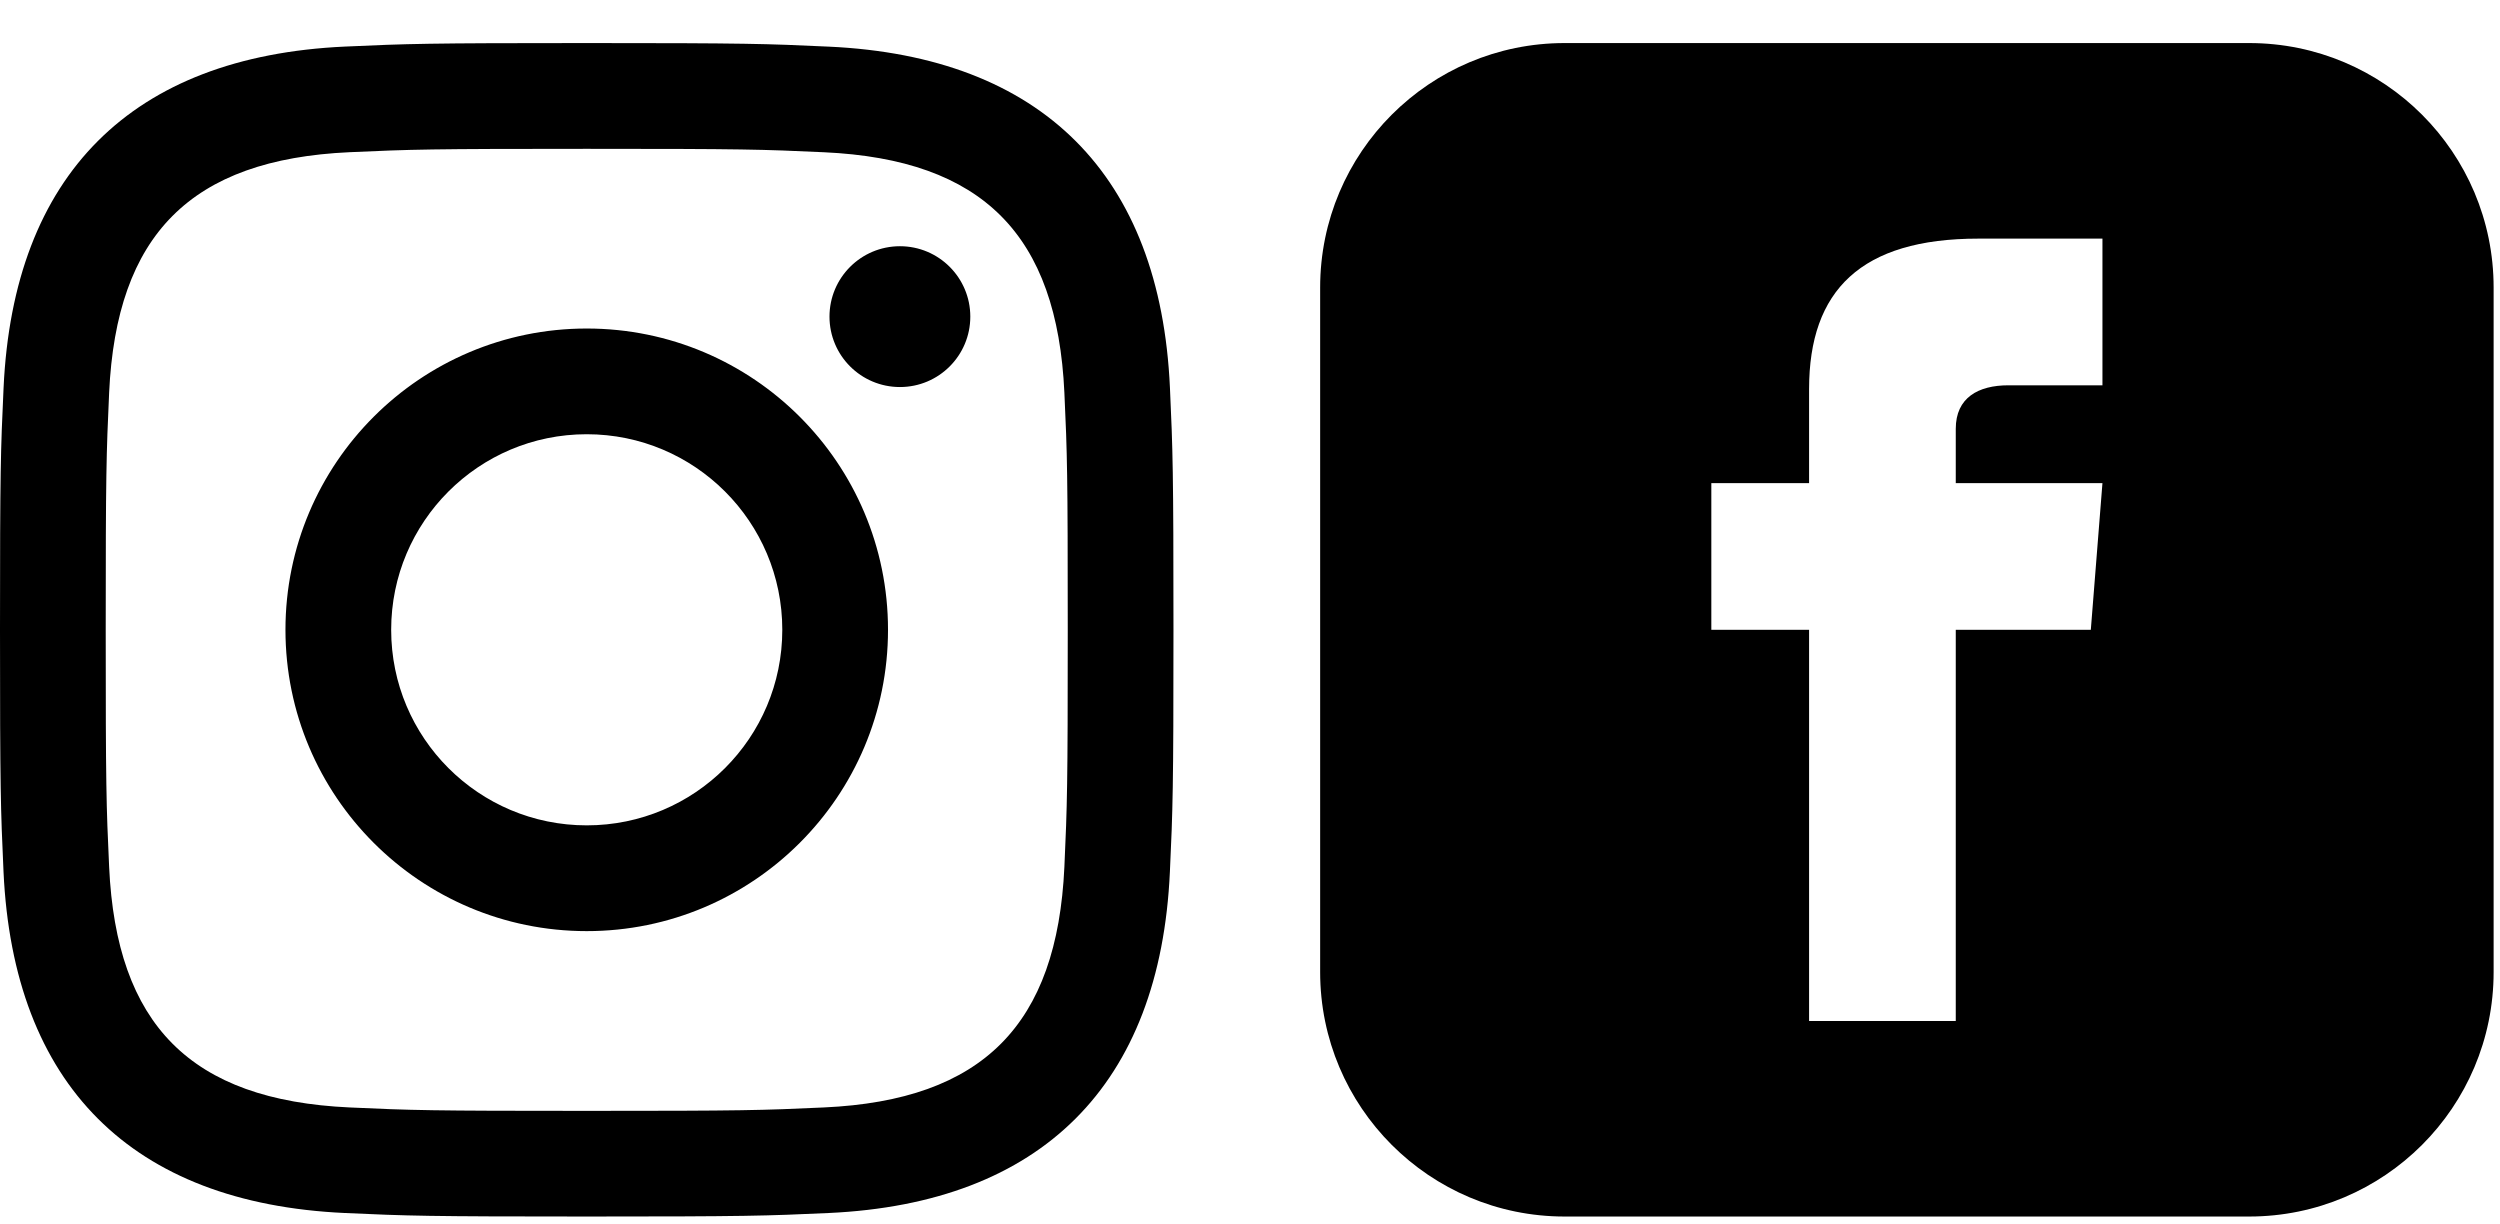 <?xml version="1.0" encoding="UTF-8"?> <svg xmlns="http://www.w3.org/2000/svg" xmlns:xlink="http://www.w3.org/1999/xlink" width="49px" height="24px" viewBox="0 0 49 24" version="1.1"><title>icon-socialmedia</title><g id="formular" stroke="none" stroke-width="1" fill="none" fill-rule="evenodd"><g id="5" transform="translate(-210, -480)" fill="#000000" fill-rule="nonzero"><g id="Group-15" transform="translate(210, 479.844)"><g id="icon-socialmedia" transform="translate(0, 1)"><path d="M44.083,0 L30.667,0 C28.021,0 25.875,2.146 25.875,4.792 L25.875,18.208 C25.875,20.854 28.021,23 30.667,23 L44.083,23 C46.73,23 48.875,20.854 48.875,18.208 L48.875,4.792 C48.875,2.146 46.73,0 44.083,0 Z M41.208,6.708 L39.364,6.708 C38.775,6.708 38.333,6.95 38.333,7.56 L38.333,8.625 L41.208,8.625 L40.98,11.5 L38.333,11.5 L38.333,19.167 L35.458,19.167 L35.458,11.5 L33.542,11.5 L33.542,8.625 L35.458,8.625 L35.458,6.782 C35.458,4.844 36.478,3.833 38.775,3.833 L41.208,3.833 L41.208,6.708 Z" id="Shape"></path><g id="iconmonstr-instagram-11"><path d="M11.5,2.073 C14.57,2.073 14.935,2.084 16.148,2.14 C19.264,2.282 20.72,3.76 20.862,6.854 C20.918,8.066 20.928,8.43 20.928,11.501 C20.928,14.572 20.917,14.936 20.862,16.148 C20.719,19.239 19.267,20.72 16.148,20.862 C14.935,20.918 14.572,20.929 11.5,20.929 C8.43,20.929 8.065,20.918 6.853,20.862 C3.729,20.719 2.281,19.234 2.139,16.147 C2.083,14.935 2.072,14.571 2.072,11.5 C2.072,8.43 2.084,8.066 2.139,6.853 C2.282,3.76 3.734,2.281 6.853,2.139 C8.066,2.084 8.43,2.073 11.5,2.073 L11.5,2.073 Z M11.5,-4.65484133e-16 C8.377,-4.65484133e-16 7.986,0.013 6.759,0.069 C2.583,0.261 0.262,2.578 0.07,6.758 C0.013,7.986 -4.65484133e-16,8.377 -4.65484133e-16,11.5 C-4.65484133e-16,14.623 0.013,15.015 0.069,16.242 C0.261,20.418 2.578,22.739 6.758,22.931 C7.986,22.987 8.377,23 11.5,23 C14.623,23 15.015,22.987 16.242,22.931 C20.414,22.739 22.741,20.422 22.93,16.242 C22.987,15.015 23,14.623 23,11.5 C23,8.377 22.987,7.986 22.931,6.759 C22.743,2.587 20.423,0.262 16.243,0.07 C15.015,0.013 14.623,-4.65484133e-16 11.5,-4.65484133e-16 Z M11.5,5.595 C8.239,5.595 5.595,8.239 5.595,11.5 C5.595,14.761 8.239,17.406 11.5,17.406 C14.761,17.406 17.405,14.762 17.405,11.5 C17.405,8.239 14.761,5.595 11.5,5.595 Z M11.5,15.333 C9.383,15.333 7.667,13.618 7.667,11.5 C7.667,9.383 9.383,7.667 11.5,7.667 C13.617,7.667 15.333,9.383 15.333,11.5 C15.333,13.618 13.617,15.333 11.5,15.333 Z M17.639,3.982 C16.876,3.982 16.258,4.6 16.258,5.362 C16.258,6.124 16.876,6.742 17.639,6.742 C18.401,6.742 19.018,6.124 19.018,5.362 C19.018,4.6 18.401,3.982 17.639,3.982 Z" id="Shape"></path></g></g></g></g></g></svg> 